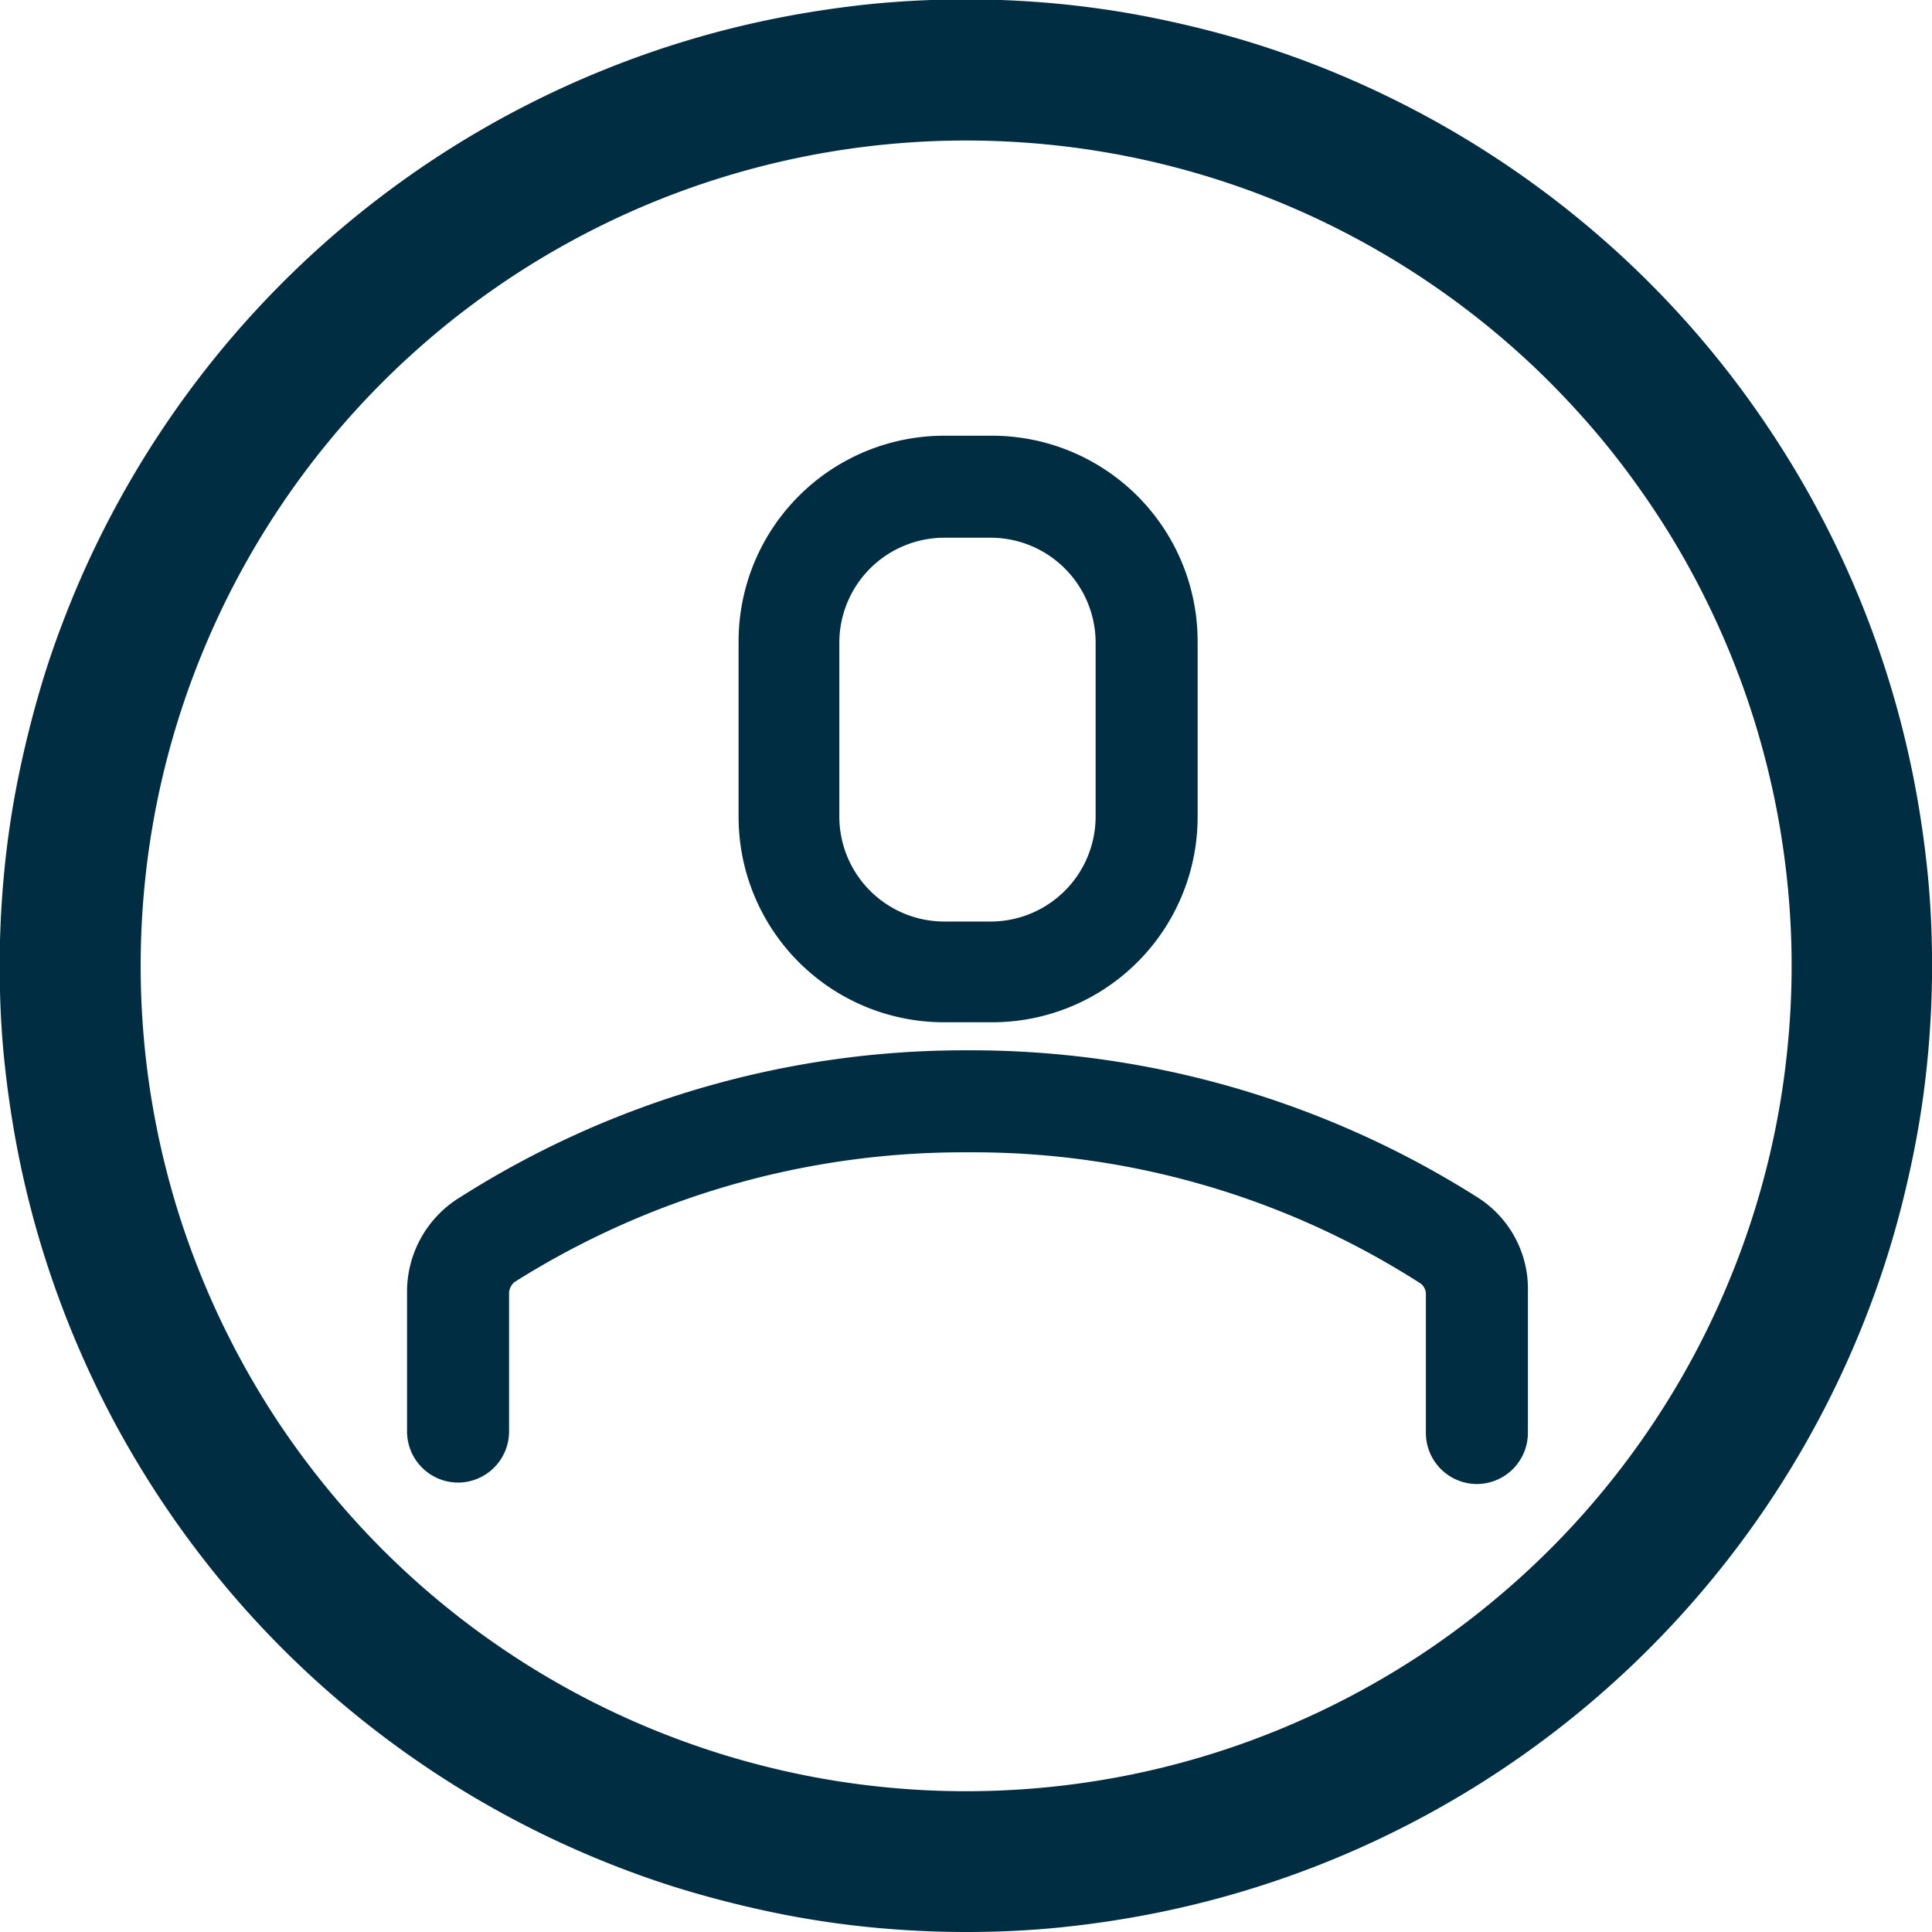 <svg xmlns="http://www.w3.org/2000/svg" width="55" height="55" viewBox="0 0 55 55">
    <defs>
        <style>
            .cls-1{fill:#002d41}
        </style>
    </defs>
    <g id="Grupo_39" data-name="Grupo 39" transform="translate(1134.144 -618.005)">
        <g id="Grupo_36" data-name="Grupo 36">
            <path id="Trazado_74" d="M-1092.1 652.08a26.946 26.946 0 0 0-14.375-4.175h-.182a26.763 26.763 0 0 0-14.375 4.175 3.149 3.149 0 0 0-1.524 2.723v3.956a1.456 1.456 0 0 0 1.452 1.452 1.456 1.456 0 0 0 1.452-1.452V654.8a.448.448 0 0 1 .145-.291 23.932 23.932 0 0 1 12.814-3.7h.181a23.572 23.572 0 0 1 12.815 3.738.381.381 0 0 1 .145.291v3.962a1.456 1.456 0 0 0 1.452 1.452 1.457 1.457 0 0 0 1.452-1.452v-4a3.083 3.083 0 0 0-1.452-2.72z" class="cls-1" data-name="Trazado 74"/>
        </g>
        <g id="Grupo_37" data-name="Grupo 37">
            <path id="Trazado_75" d="M-1102.954 636.289v4.974a2.99 2.99 0 0 1-2.976 2.976h-1.344a2.99 2.99 0 0 1-2.976-2.976v-4.974a2.99 2.99 0 0 1 2.976-2.976h1.344a2.99 2.99 0 0 1 2.976 2.976zm-4.283-5.88a5.856 5.856 0 0 0-5.881 5.88v4.974a5.849 5.849 0 0 0 5.881 5.844h1.343a5.848 5.848 0 0 0 5.844-5.881v-4.937a5.855 5.855 0 0 0-5.88-5.88z" class="cls-1" data-name="Trazado 75"/>
        </g>
        <g id="Grupo_38" data-name="Grupo 38">
            <path id="Trazado_76" d="M-1106.644 673.005c-.9 0-1.8-.045-2.7-.133s-1.794-.222-2.67-.4-1.761-.4-2.618-.656-1.707-.564-2.54-.909a27.584 27.584 0 0 1-6.923-4.149 27.256 27.256 0 0 1-3.812-3.812 27.735 27.735 0 0 1-2.995-4.482 27.826 27.826 0 0 1-2.063-4.98c-.26-.855-.482-1.742-.656-2.619s-.308-1.78-.4-2.67-.132-1.8-.132-2.7.044-1.8.132-2.7.221-1.789.4-2.669.4-1.762.655-2.618.567-1.712.909-2.541.733-1.651 1.155-2.44a27.646 27.646 0 0 1 2.995-4.483 27.477 27.477 0 0 1 10.735-7.96 27.29 27.29 0 0 1 5.16-1.565 29.333 29.333 0 0 1 2.67-.4 27.574 27.574 0 0 1 5.39 0c.885.087 1.784.22 2.669.4s1.755.394 2.618.655 1.713.566 2.542.91a27.58 27.58 0 0 1 6.922 4.149 27.256 27.256 0 0 1 5.42 5.981 27.46 27.46 0 0 1 4.106 9.913c.174.876.308 1.778.4 2.669s.133 1.8.133 2.7-.045 1.8-.133 2.7-.221 1.789-.4 2.67-.394 1.752-.655 2.617-.568 1.716-.91 2.542a27.52 27.52 0 0 1-14.883 14.883 27.5 27.5 0 0 1-5.158 1.565c-.88.175-1.773.308-2.669.4s-1.798.132-2.694.132zm0-51a23.533 23.533 0 0 0-8.989 1.788 23.639 23.639 0 0 0-4.062 2.172c-.635.426-1.265.89-1.853 1.373s-1.169 1.009-1.709 1.549a23.507 23.507 0 0 0-5.095 7.625 23.364 23.364 0 0 0-1.675 6.689 23.61 23.61 0 0 0 0 4.6 23.598 23.598 0 0 0 .898 4.519 23.63 23.63 0 0 0 2.949 6.234 23.91 23.91 0 0 0 2.923 3.561 23.457 23.457 0 0 0 3.561 2.922 23.37 23.37 0 0 0 4.062 2.171c.705.291 1.442.556 2.171.777s1.486.411 2.238.561 1.516.263 2.281.338a23.484 23.484 0 0 0 4.607 0 23.385 23.385 0 0 0 6.69-1.676 23.596 23.596 0 0 0 4.063-2.171 23.887 23.887 0 0 0 3.561-2.923 23.414 23.414 0 0 0 2.922-3.56 23.264 23.264 0 0 0 2.171-4.063 23.271 23.271 0 0 0 1.676-6.69 23.256 23.256 0 0 0 0-4.6c-.076-.759-.188-1.529-.338-2.281s-.337-1.5-.56-2.238-.485-1.466-.777-2.17-.624-1.407-.986-2.085-.76-1.342-1.186-1.977-.89-1.265-1.373-1.853-1.009-1.168-1.549-1.709-1.116-1.062-1.71-1.549a23.632 23.632 0 0 0-3.83-2.56 23.375 23.375 0 0 0-8.773-2.661 23.968 23.968 0 0 0-2.308-.113z" class="cls-1" data-name="Trazado 76"/>
        </g>
    </g>
</svg>
